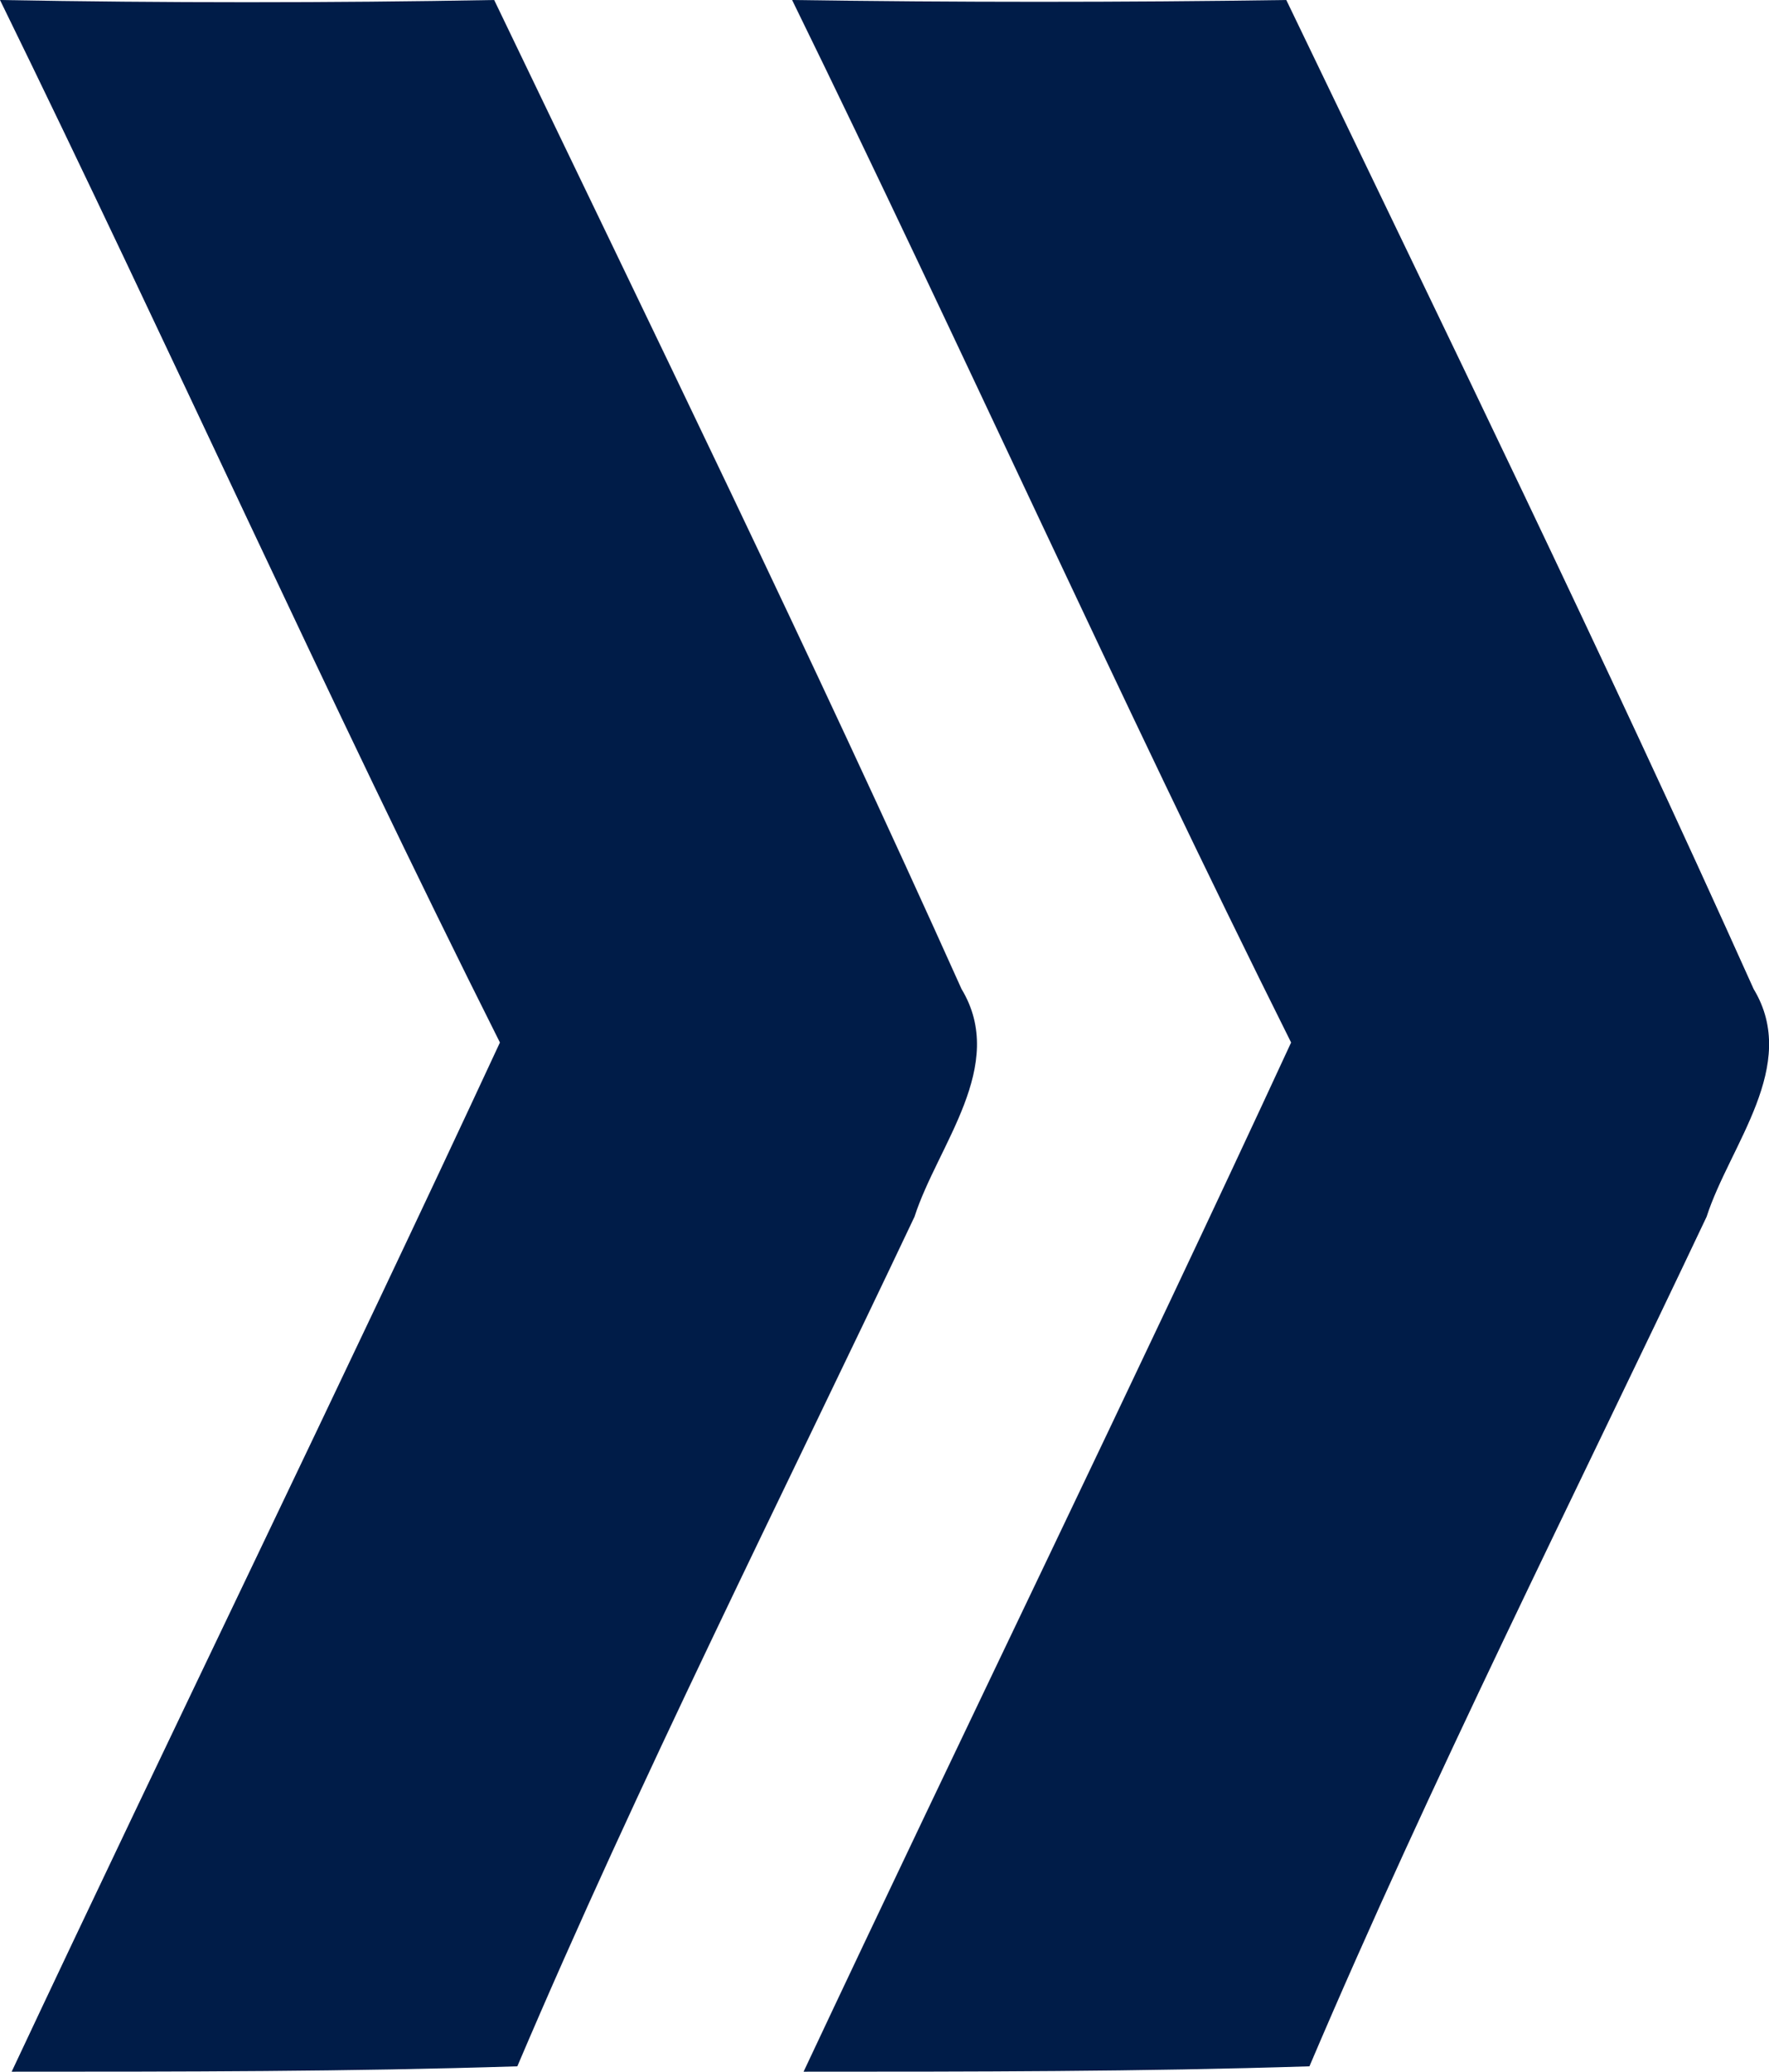 <svg xmlns="http://www.w3.org/2000/svg" id="Layer_1" data-name="Layer 1" viewBox="0 0 95.54 111.88"><defs><style>.cls-1{fill:#001c48;}</style></defs><path class="cls-1" d="M27.94,111.59c-9.08.29-18.2.29-27.31.29C9.35,93.32,18.36,74.9,27,56.3,17.67,37.71,9.15,18.69,0,0,8.88.16,17.8.16,26.69,0c8.52,17.74,17.17,35.44,25.24,53.41,2.5,4.14-1.29,8.42-2.54,12.3C42.15,81,34.55,96.06,27.94,111.59Z"></path><path class="cls-1" d="M70.72,111.59c-9.09.29-18.2.29-27.32.29,8.72-18.56,17.74-37,26.33-55.58C60.45,37.71,51.93,18.69,42.78,0c8.88.13,17.8.13,26.69,0C78,17.74,86.64,35.44,94.71,53.41c2.5,4.14-1.29,8.42-2.54,12.3C84.93,81,77.33,96.06,70.72,111.59Z"></path></svg>
